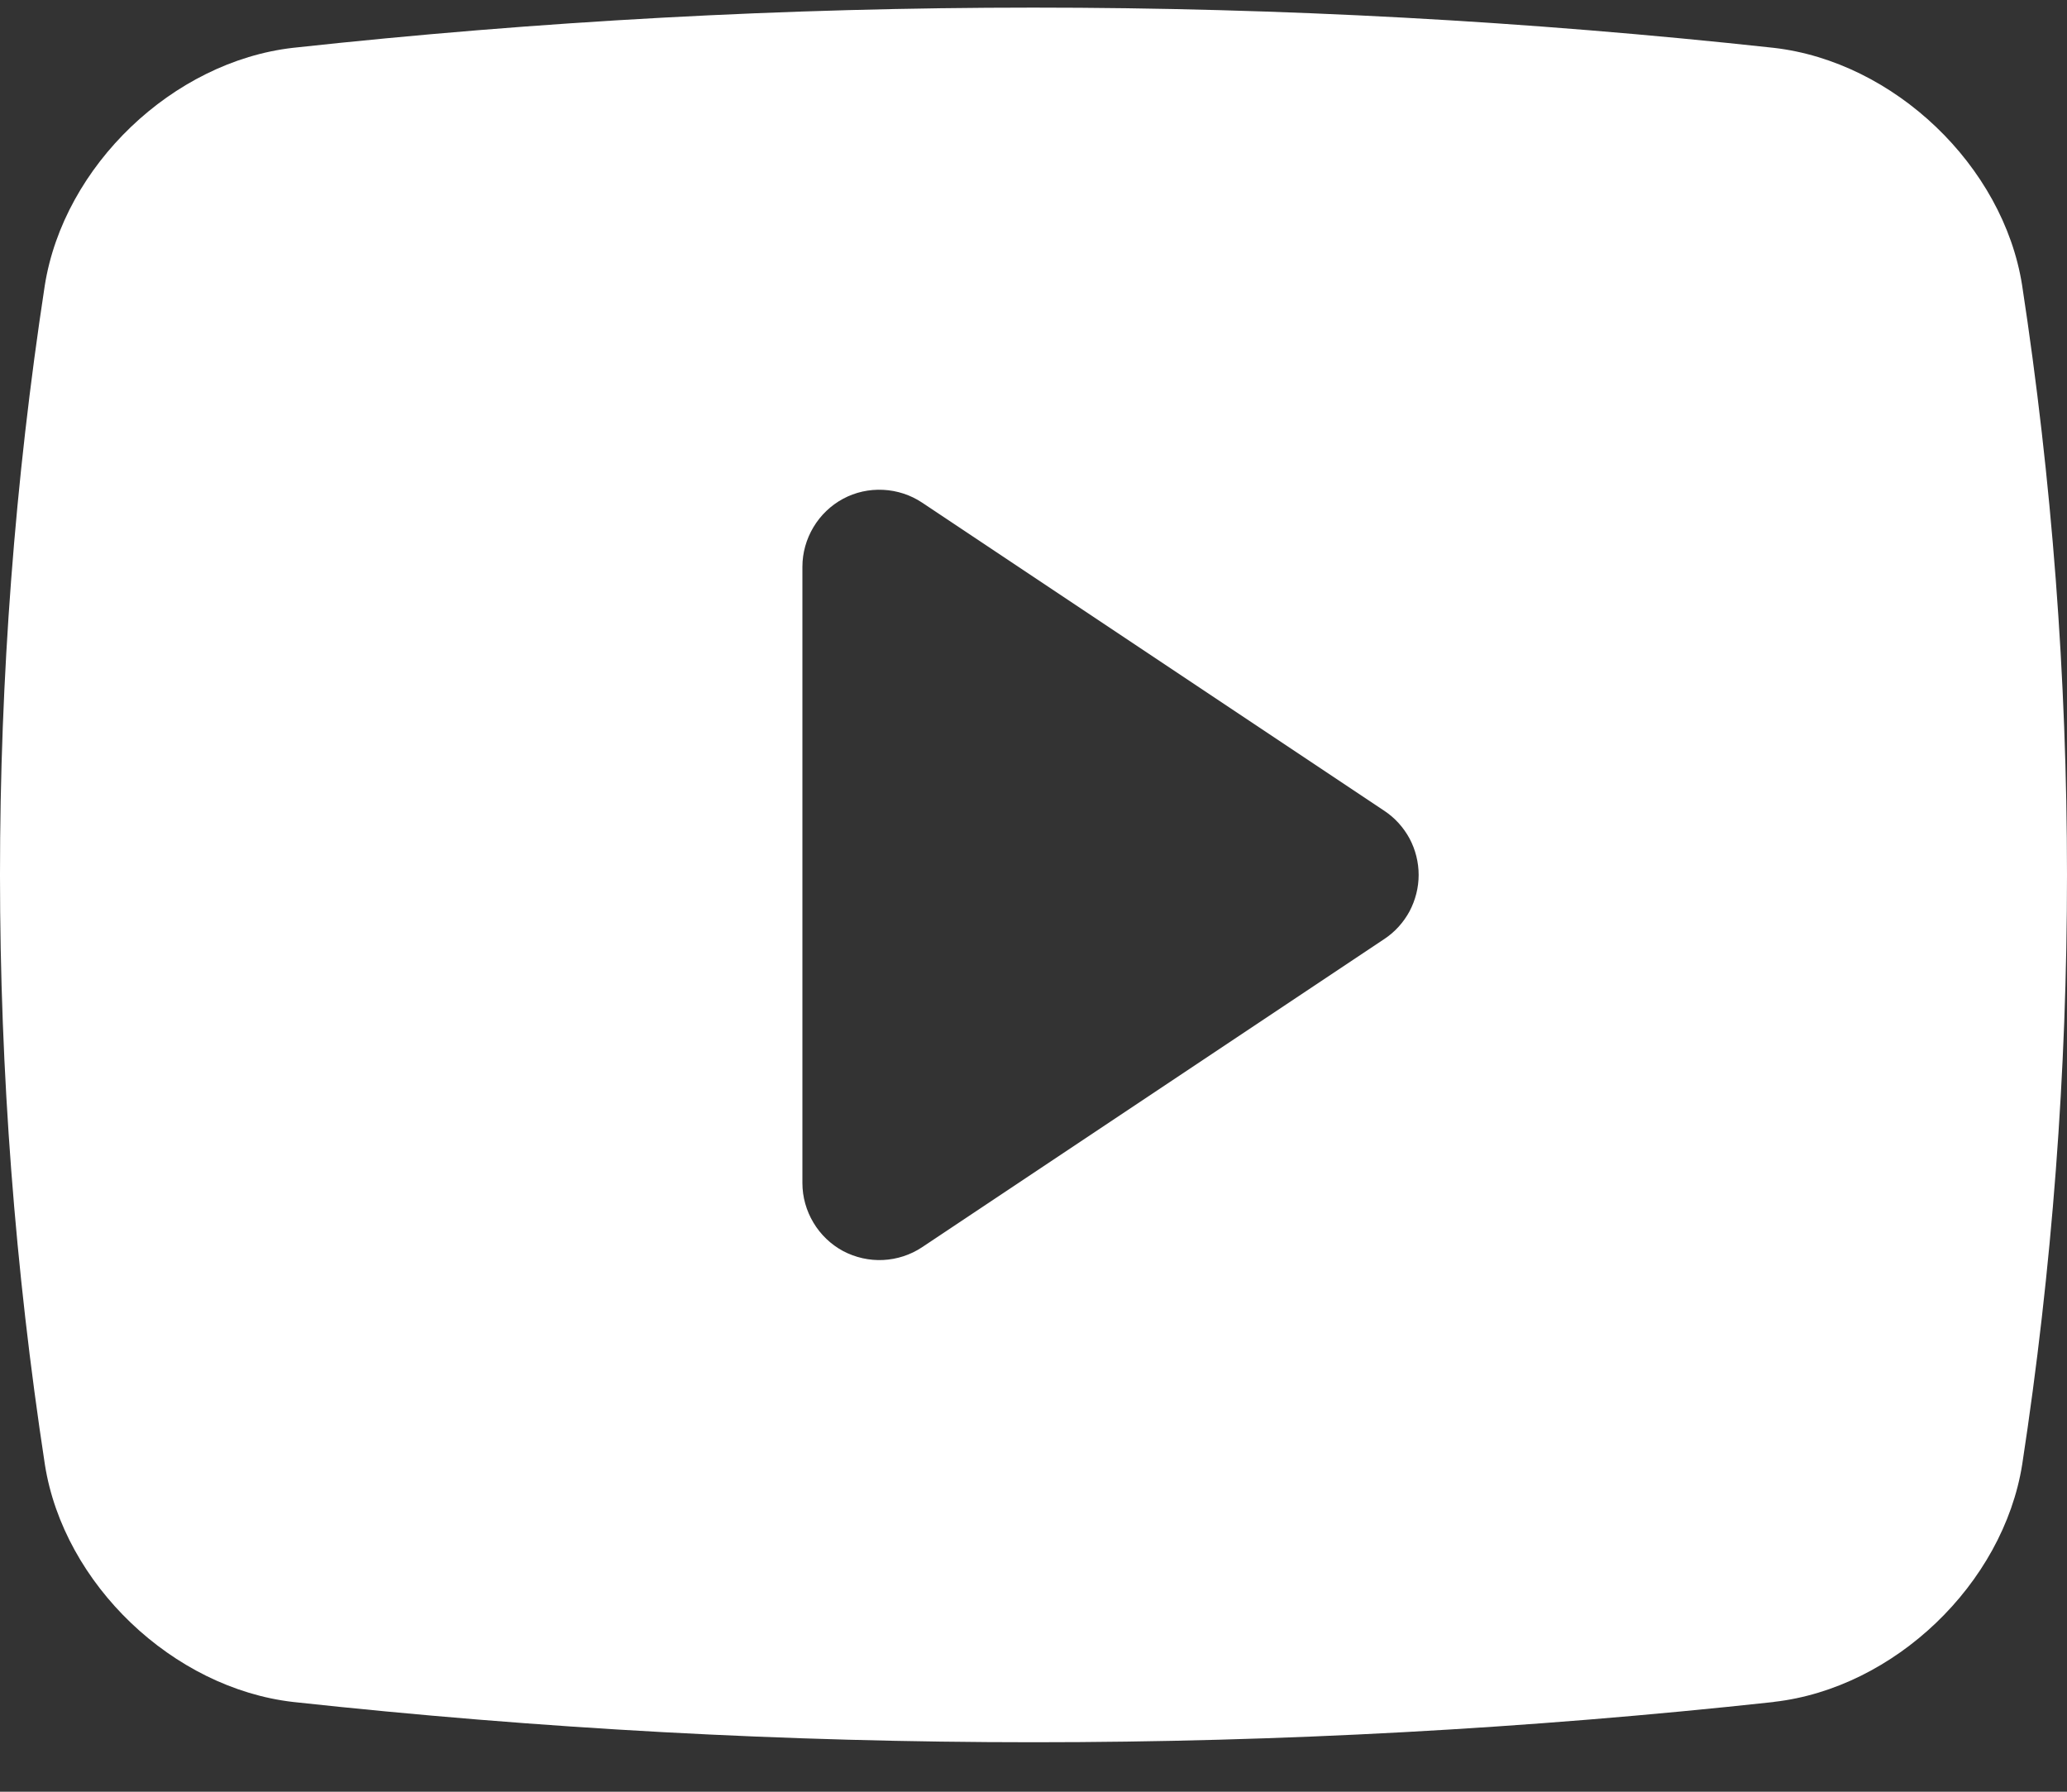<svg width="15" height="13" viewBox="0 0 15 13" fill="none" xmlns="http://www.w3.org/2000/svg">
<rect x="0" y="0" width="15" height="13" fill="#333333" stroke="none"/>
<path d="M14.674 2.068C14.537 1.203 13.746 0.447 12.871 0.347C9.3 -0.042 5.697 -0.042 2.126 0.347C1.254 0.447 0.463 1.203 0.325 2.071C-0.109 4.907 -0.108 7.792 0.326 10.628C0.463 11.493 1.254 12.249 2.129 12.349C3.913 12.543 5.706 12.641 7.5 12.641C9.294 12.641 11.087 12.543 12.871 12.349L12.874 12.348C13.746 12.249 14.537 11.493 14.675 10.625C15.109 7.789 15.108 4.904 14.674 2.068ZM10.046 6.813L6.692 9.049C6.608 9.105 6.51 9.137 6.409 9.142C6.308 9.147 6.207 9.124 6.118 9.077C6.029 9.029 5.955 8.958 5.903 8.871C5.851 8.784 5.823 8.685 5.823 8.584V4.112C5.823 4.011 5.851 3.912 5.903 3.825C5.955 3.738 6.029 3.667 6.118 3.619C6.207 3.571 6.308 3.549 6.409 3.554C6.51 3.559 6.608 3.591 6.692 3.647L10.046 5.883C10.123 5.934 10.185 6.003 10.229 6.084C10.272 6.165 10.295 6.256 10.295 6.348C10.295 6.44 10.272 6.53 10.229 6.612C10.185 6.693 10.123 6.762 10.046 6.813Z" fill="white"/>
</svg>
